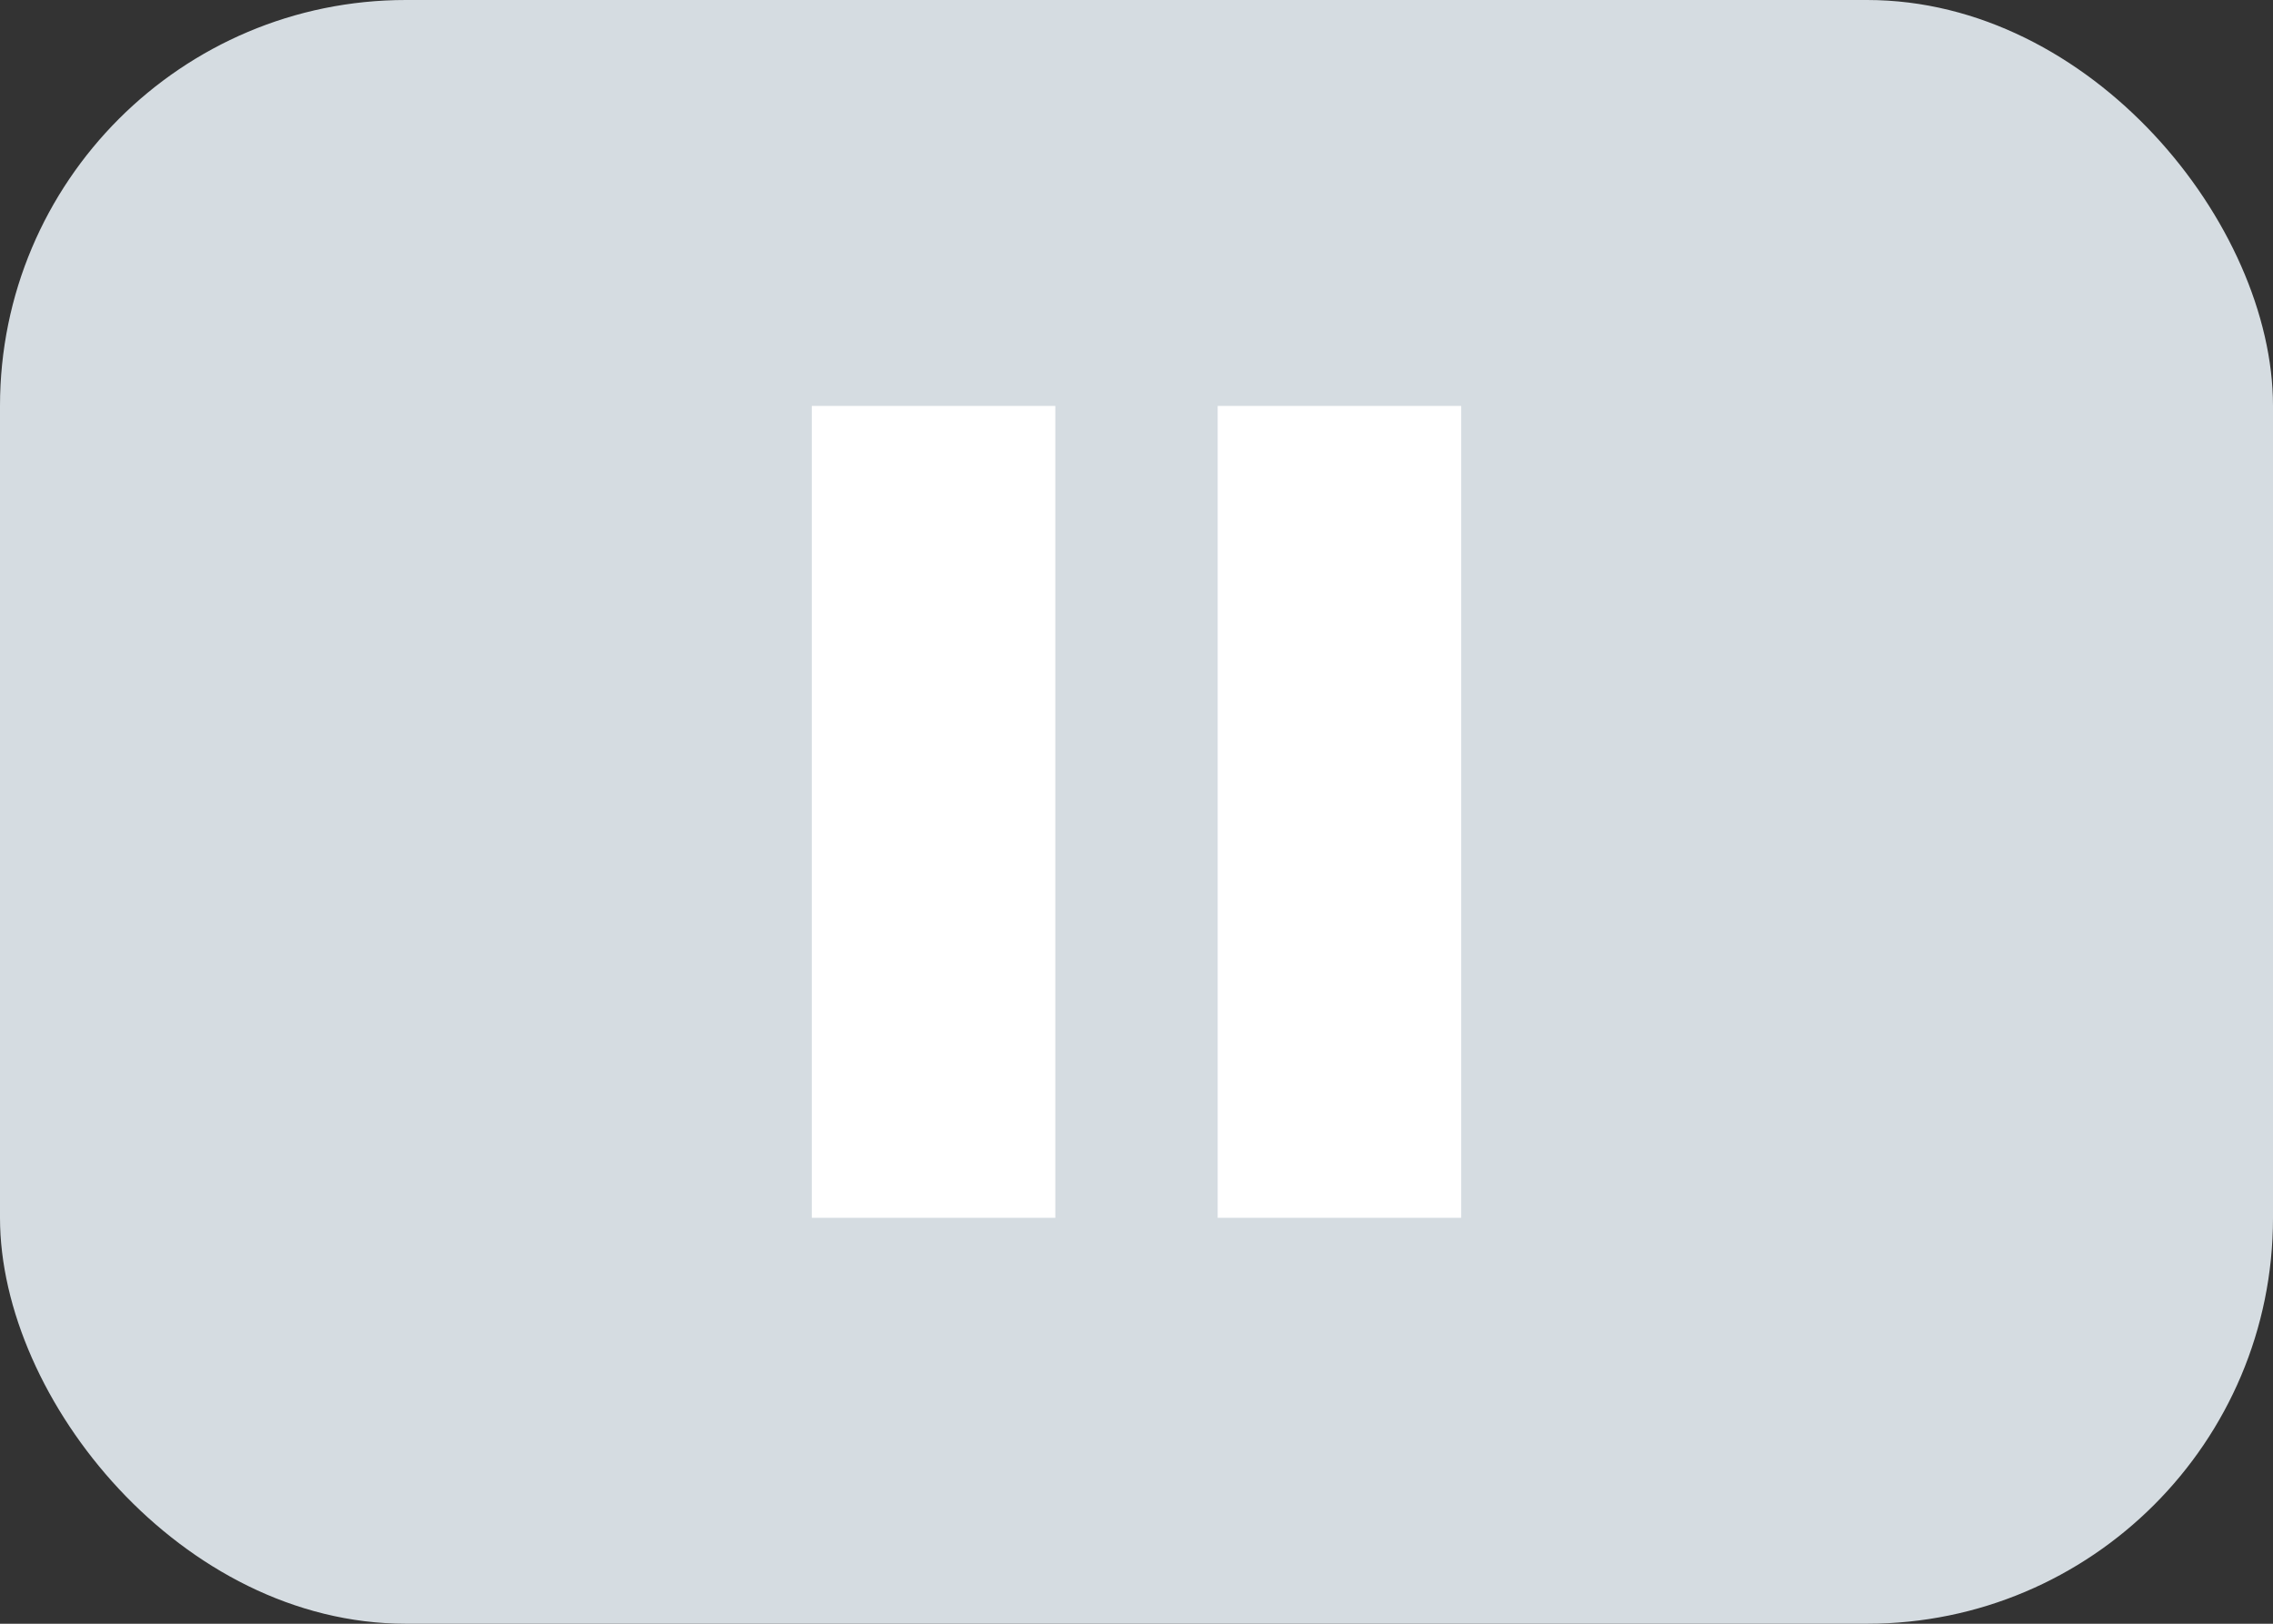 <svg height="20" viewBox="0 0 28 20" width="28" xmlns="http://www.w3.org/2000/svg"><rect x="0" y="0" width="28" height="20" fill="#333333" stroke="none"/><rect fill="#d5dce1" height="20" rx="5" width="28"/><g fill="#fff"><path d="m10 5h3v10h-3z"/><path d="m15 5h3v10h-3z"/></g></svg>